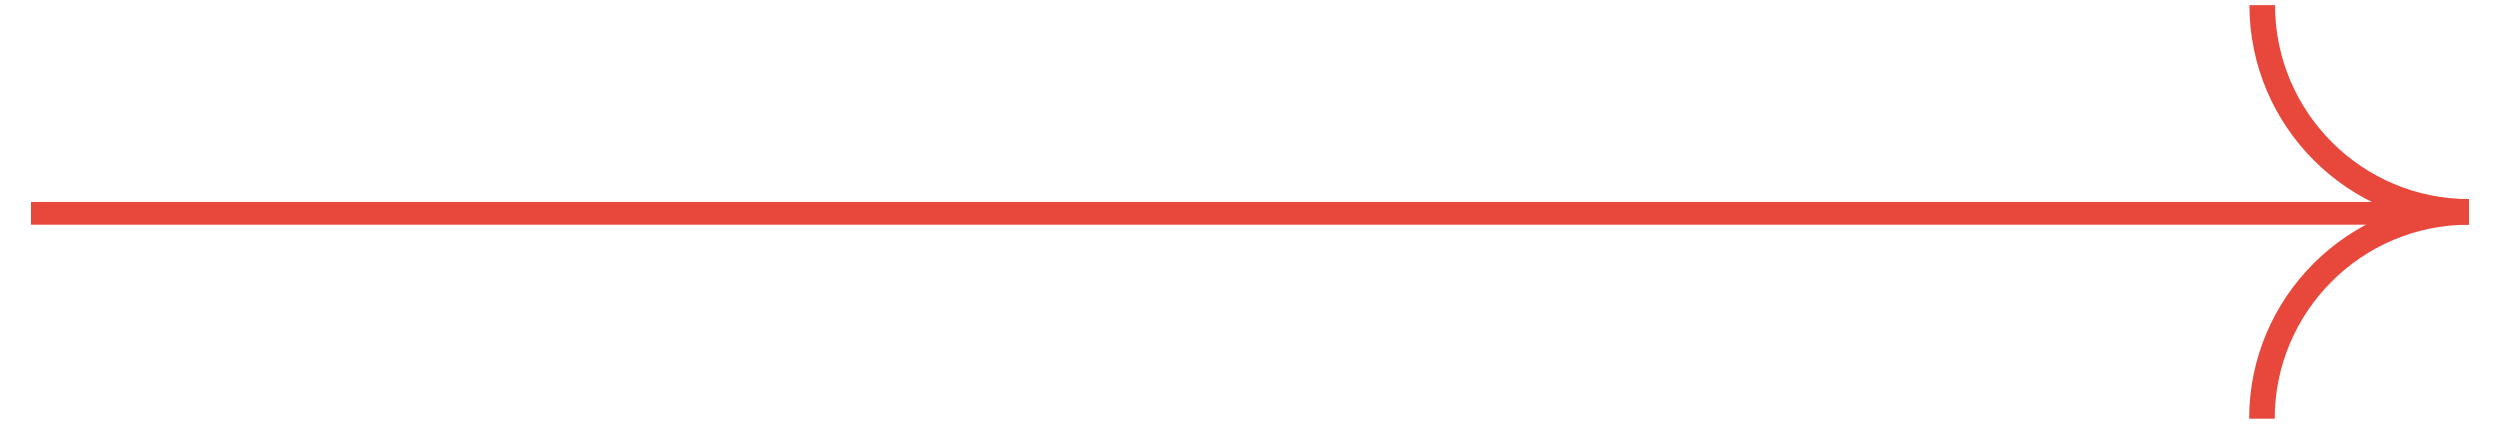 <?xml version="1.0" encoding="UTF-8"?>
<svg xmlns="http://www.w3.org/2000/svg" version="1.1" viewBox="0 0 879 149">
  <defs>
    <style>
      .cls-1 {
        fill: #e8473b;
      }
    </style>
  </defs>
  <!-- Generator: Adobe Illustrator 28.6.0, SVG Export Plug-In . SVG Version: 1.2.0 Build 709)  -->
  <g>
    <g id="Capa_1">
      <g>
        <g>
          <path class="cls-1" d="M868.1,79c-42.6,0-77.2-34.7-77.2-77.2h9c0,37.6,30.6,68.2,68.2,68.2v9Z"/>
          <path class="cls-1" d="M799.8,147.2h-9c0-42.6,34.7-77.2,77.2-77.2v9c-37.6,0-68.2,30.6-68.2,68.2Z"/>
        </g>
        <rect class="cls-1" x="10.9" y="71" width="847.2" height="8"/>
      </g>
    </g>
  </g>
</svg>